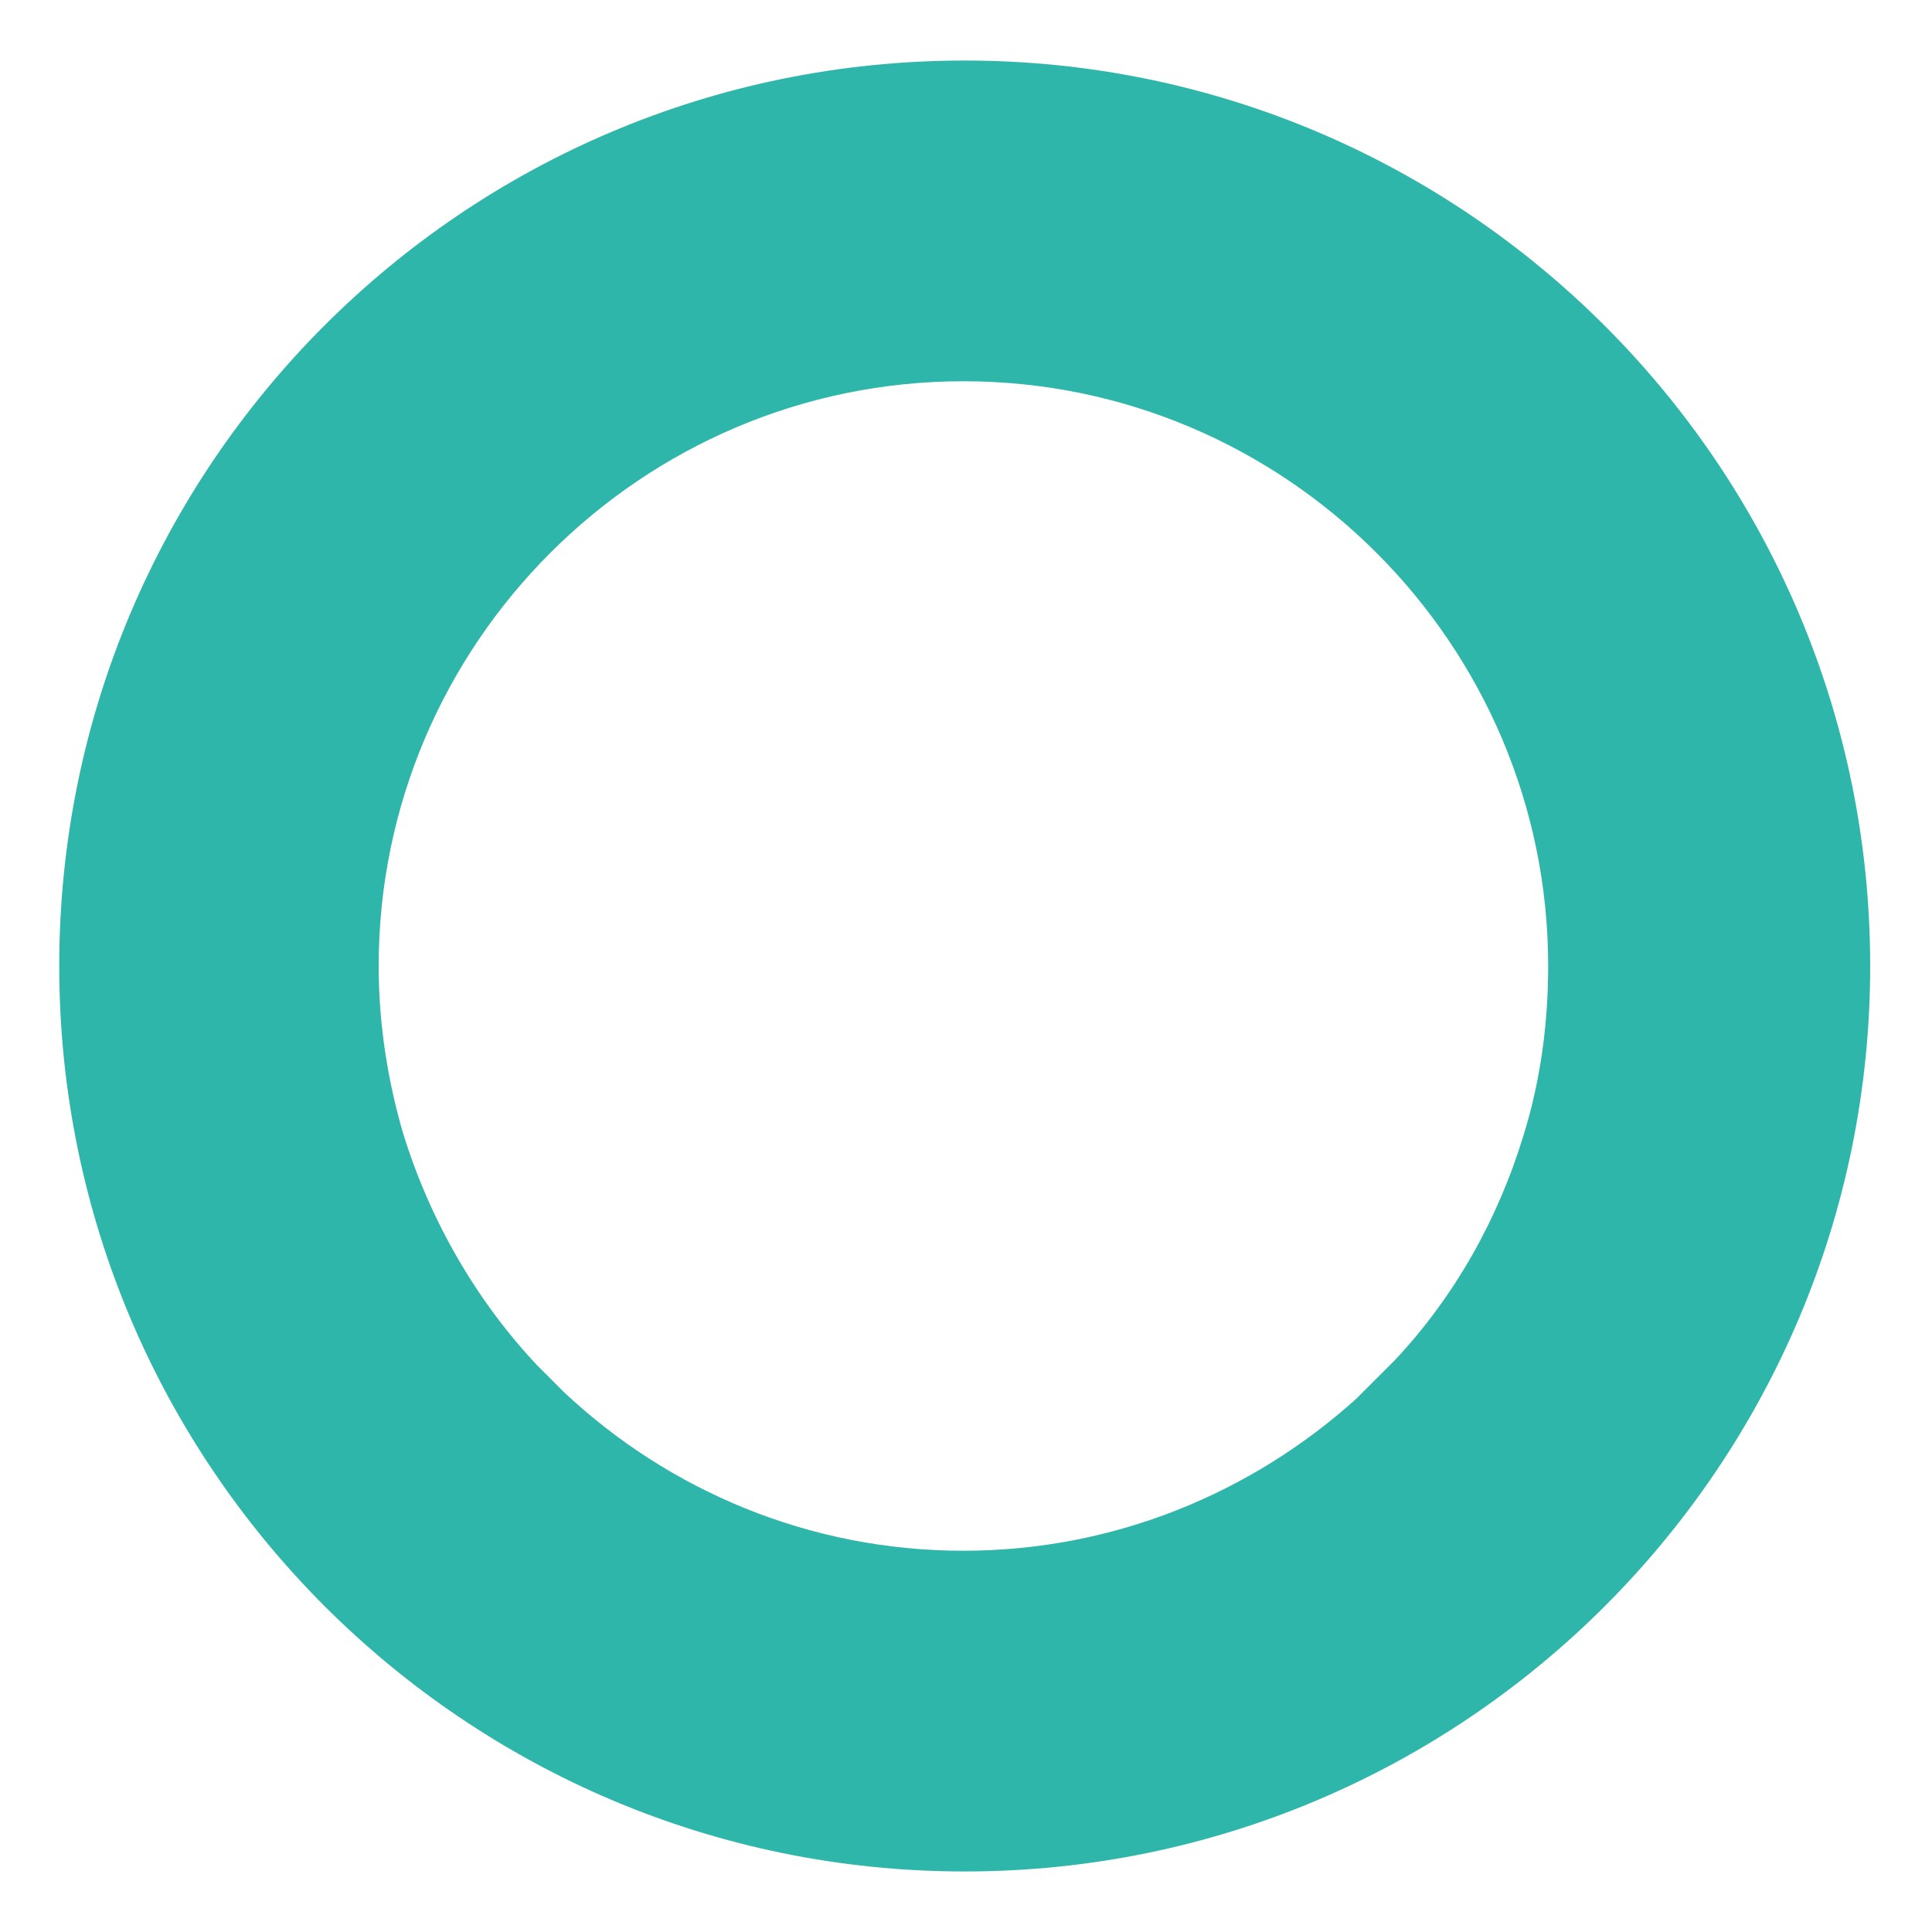 <?xml version="1.0" encoding="utf-8"?>
<!-- Generator: Adobe Illustrator 19.0.0, SVG Export Plug-In . SVG Version: 6.00 Build 0)  -->
<svg version="1.1" id="圖層_1" xmlns="http://www.w3.org/2000/svg" xmlns:xlink="http://www.w3.org/1999/xlink" x="0px" y="0px"
	 viewBox="0 0 150 150" style="enable-background:new 0 0 150 150;" xml:space="preserve">
<style type="text/css">
	.st0{fill:#2EB6AA;}
</style>
<path id="XMLID_22_" class="st0" d="M74.9,4.7C36,4.7,4.6,36.2,4.6,75s31.5,70.3,70.3,70.3s70.3-31.5,70.3-70.3S113.7,4.7,74.9,4.7z
	 M118.3,88.1c-2,6.6-5.4,12.6-10,17.5c-1,1-2,2-3,3c-8.1,7.3-18.8,11.8-30.5,11.8c-12,0-22.9-4.7-31-12.3c-0.7-0.7-1.4-1.4-2.1-2.1
	c-4.7-5-8.3-11.2-10.4-18c-1.2-4.1-1.9-8.5-1.9-13c0-25,20.4-45.4,45.4-45.4c25,0,45.4,20.4,45.4,45.4
	C120.2,79.5,119.6,83.9,118.3,88.1z"/>
</svg>
